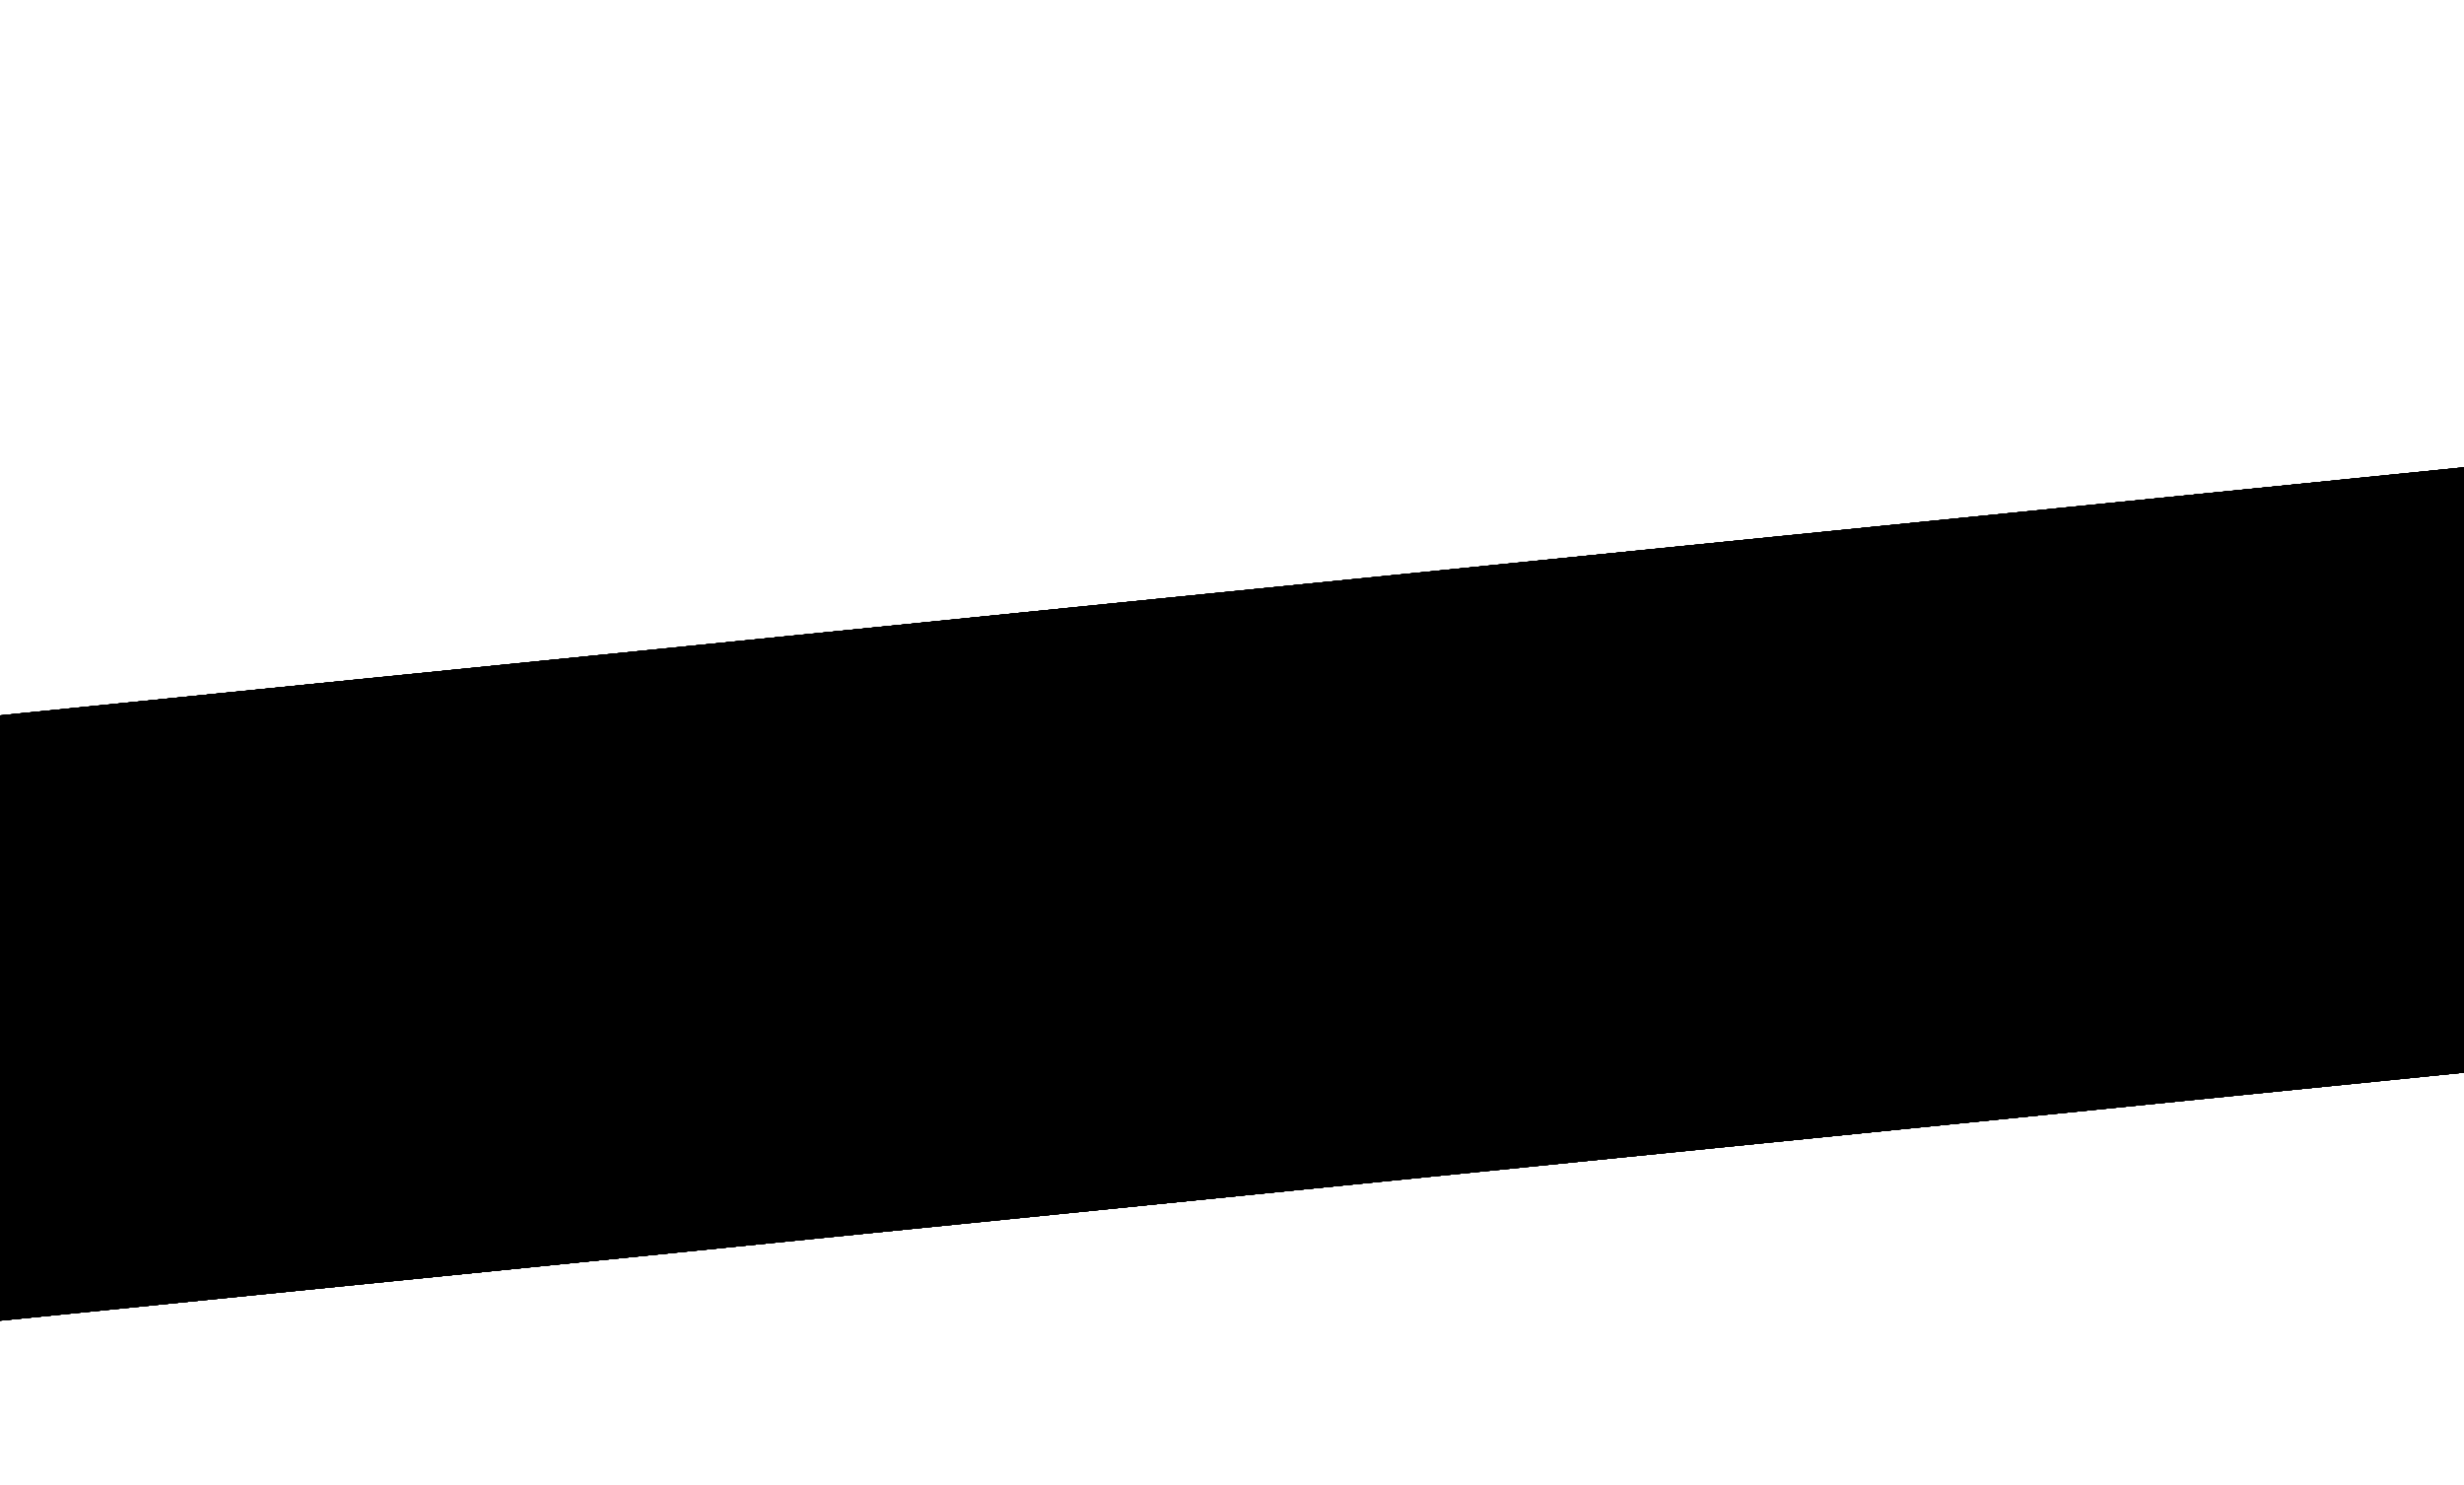 <?xml version="1.0" encoding="utf-8"?>
<!-- Generator: Adobe Illustrator 15.1.0, SVG Export Plug-In . SVG Version: 6.00 Build 0)  -->
<!DOCTYPE svg PUBLIC "-//W3C//DTD SVG 1.1//EN" "http://www.w3.org/Graphics/SVG/1.1/DTD/svg11.dtd">
<svg version="1.1" id="Layer_1" xmlns="http://www.w3.org/2000/svg" xmlns:xlink="http://www.w3.org/1999/xlink" x="0px" y="0px"
	 width="125px" height="75.333px" viewBox="0 0 125 75.333" enable-background="new 0 0 125 75.333" xml:space="preserve">
<g>
	<g>
		<defs>
			<polyline id="SVGID_1_" points="-1457.849,213.812 1598.506,-93.948 1595.447,-124.354 -1460.914,183.405 -1457.849,213.812 			
				"/>
		</defs>
		<defs>
			<polyline id="SVGID_2_" points="-10.279,1.464 137.475,-13.414 148.971,100.759 1.218,115.636 -10.279,1.464 			"/>
		</defs>
		<defs>
			<polyline id="SVGID_3_" points="1.218,115.636 148.971,100.759 137.475,-13.414 -10.279,1.464 1.218,115.636 			"/>
		</defs>
		<defs>
			<polyline id="SVGID_4_" points="18.731,34.413 101.974,26.031 105.036,56.437 21.793,64.817 18.731,34.413 			"/>
		</defs>
		<defs>
			<polyline id="SVGID_5_" points="18.731,34.413 21.793,64.817 105.036,56.437 101.974,26.031 18.731,34.413 			"/>
		</defs>
		<clipPath id="SVGID_6_">
			<use xlink:href="#SVGID_1_"  overflow="visible"/>
		</clipPath>
		<clipPath id="SVGID_7_" clip-path="url(#SVGID_6_)">
			<use xlink:href="#SVGID_2_"  overflow="visible"/>
		</clipPath>
		<clipPath id="SVGID_8_" clip-path="url(#SVGID_7_)">
			<use xlink:href="#SVGID_3_"  overflow="visible"/>
		</clipPath>
		<clipPath id="SVGID_9_" clip-path="url(#SVGID_8_)">
			<use xlink:href="#SVGID_4_"  overflow="visible"/>
		</clipPath>
		<clipPath id="SVGID_10_" clip-path="url(#SVGID_9_)">
			<use xlink:href="#SVGID_5_"  overflow="visible"/>
		</clipPath>
		<path clip-path="url(#SVGID_10_)" fill="#043547" d="M41.443,62.669c0.021-0.02,0.043-0.041,0.063-0.063
			c0.511-0.586,1.019-1.178,1.53-1.771c-0.449,0.588-0.917,1.156-1.412,1.697C41.568,62.593,41.506,62.638,41.443,62.669
			 M42.033,60.28c1.366-1.787,2.524-3.764,3.656-5.678c1.576-2.668,3.08-5.383,4.494-8.14c0.136-0.265,0.297-0.554,0.444-0.854
			c-0.011,0.006-0.021,0.012-0.031,0.016c-5.396,2.865-10.855,5.643-16.454,8.09c-2.296,1.004-4.627,1.994-7.036,2.701
			c-0.777,0.229-1.952,0.643-2.971,0.643c-0.432,0-0.836-0.074-1.171-0.27c-2.104-1.23,0.799-5.016,1.663-6.148
			c2.415-3.162,5.251-5.631,8.779-7.479c3.339-1.749,6.956-3.338,10.78-3.338c0.107,0,0.215,0.001,0.323,0.004
			c2.443,0.057,7.037,0.681,7.601,3.722c1.246-0.672,2.487-1.354,3.717-2.055c1.653-0.942,3.162-1.878,5.048-2.36
			c0.748-0.191,2.025-0.485,3.194-0.485c1.445,0,2.725,0.45,2.625,2.104c-0.132,2.201-2.059,4.4-3.365,6.029
			c-0.17,0.212-0.342,0.423-0.515,0.634c-0.432-0.095-0.872-0.145-1.315-0.156c1.405-1.611,2.795-3.331,3.666-5.245
			c0.214-0.47,0.666-1.408,0.298-1.877c-0.27-0.344-0.779-0.46-1.356-0.46c-0.933,0-2.042,0.306-2.584,0.444
			c-1.272,0.325-2.486,0.746-3.601,1.44c-0.496,0.31-1.006,0.6-1.515,0.888c-1.429,0.811-2.87,1.601-4.318,2.378
			c-0.212,1.051-0.844,2.035-1.333,2.969c-0.923,1.764-1.876,3.51-2.862,5.238c-0.395,0.691-0.792,1.395-1.195,2.098
			C45.074,56.771,43.548,58.528,42.033,60.28 M23.439,55.763c0.016,0,0.084,0.055,0.166,0.07c0.166,0.035,0.282,0.049,0.412,0.049
			c0.076,0,0.157-0.006,0.256-0.012c0.787-0.059,1.559-0.25,2.313-0.471c2.392-0.703,4.708-1.668,6.989-2.665
			c5.603-2.45,11.07-5.216,16.47-8.082c0.338-0.18,0.675-0.359,1.012-0.54c-0.001-0.305-0.077-0.605-0.263-0.891
			c-0.636-0.977-1.808-1.496-2.899-1.789c-1.22-0.328-2.478-0.495-3.734-0.495c-1.426,0-2.851,0.216-4.218,0.656
			c-3.951,1.274-8.158,3.186-11.179,6.098c-1.401,1.351-2.724,2.823-3.824,4.431c-0.52,0.759-1.032,1.563-1.336,2.438
			c-0.134,0.389-0.262,0.98-0.167,1.213C23.434,55.765,23.435,55.763,23.439,55.763 M23.447,55.796L23.447,55.796L23.447,55.796
			 M53.898,59.554c-0.063,0-0.129-0.012-0.198-0.035c-0.748-0.252-1.601-0.719-1.54-1.635c0.051-0.758,0.613-1.387,1.102-1.919
			c0.524-0.571,1.079-1.11,1.627-1.659c1.886-1.889,3.749-3.805,5.517-5.807c0.019-0.021,0.038-0.043,0.058-0.064
			c0.244-0.021,0.487-0.033,0.731-0.033c0.253,0,0.505,0.012,0.758,0.037c-1.505,1.754-3.095,3.434-4.711,5.082
			c-0.739,0.754-1.485,1.498-2.23,2.244c-0.245,0.245-0.489,0.488-0.722,0.742c-0.296,0.324-0.671,0.668-0.87,1.064
			c-0.307,0.611,0.229,0.748,0.75,0.924C54.787,58.704,54.466,59.554,53.898,59.554"/>
		<path clip-path="url(#SVGID_10_)" fill="#043547" d="M41.095,62.802c-0.422,0-0.817-0.498-0.461-0.908
			c0.467-0.535,0.933-1.074,1.398-1.613c1.516-1.752,3.041-3.51,4.666-5.148c2.668-2.69,5.602-5.062,9.188-6.57
			c1.642-0.689,3.534-1.307,5.381-1.307c0.077,0,0.154,0.002,0.23,0.004c0.443,0.012,0.883,0.062,1.315,0.156
			c0.398,0.086,0.79,0.211,1.173,0.379c2.382,1.051,4.171,3.568,4.582,6.15c-0.26,0.244-0.521,0.488-0.782,0.73
			c-0.165,0.152-0.214,0.346-0.187,0.525c-0.038-0.068-0.061-0.15-0.064-0.25c-0.088-2.729-2.111-5.873-4.938-6.418
			c-0.215-0.041-0.43-0.072-0.645-0.094c-0.253-0.025-0.505-0.037-0.758-0.037c-0.244,0-0.488,0.012-0.731,0.033
			c-1.875,0.162-3.722,0.916-5.382,1.73c-4.917,2.416-8.521,6.572-12.046,10.67c-0.511,0.594-1.019,1.186-1.53,1.771
			c-0.02,0.021-0.041,0.043-0.063,0.063C41.336,62.763,41.214,62.802,41.095,62.802"/>
		<path clip-path="url(#SVGID_10_)" fill="#043547" d="M81.995,58.753c-0.105,0-0.216-0.029-0.322-0.098
			c-2.352-1.52-1.798-3.76-0.995-6.021c0.363-1.021,0.841-2.287,0.411-3.361c-0.473-1.182-1.584-1.824-2.708-2.281
			c-0.129-0.053-0.258-0.104-0.389-0.154c-3.368,2.684-6.379,5.826-9.543,8.748c-0.107,0.098-0.219,0.141-0.326,0.141
			c-0.258,0-0.482-0.246-0.523-0.525c-0.027-0.18,0.022-0.373,0.187-0.525c0.262-0.242,0.522-0.486,0.782-0.73
			c2.696-2.537,5.313-5.208,8.175-7.559c-1.037-0.355-2.082-0.686-3.1-1.093c-1.348-0.538-2.867-1.209-3.768-2.405
			c-0.892-1.183-0.976-2.772-0.405-4.129c0.591-1.403,1.822-2.322,3.245-2.789c2.864-0.939,6.019-0.865,8.973-1.428
			c0.924-0.176,1.877-0.369,2.74-0.756c0.88-0.396,1.138-1.003,1.681-1.757c1.443-2.003,3.339-3.709,5.506-4.896
			c0.11-0.061,0.229-0.09,0.342-0.09c0.267,0,0.506,0.166,0.549,0.488c0.107,0.804,0.14,1.603,0.108,2.413
			c-0.021,0.555-0.147,1.246,0.034,1.786c0.423,1.256,2.136,2.002,3.293,2.399c1.311,0.45,2.683,0.673,4.055,0.846
			c0.849,0.106,1.722,0.164,2.54,0.434c0.395,0.129,0.434,0.755,0.097,0.966c-1.421,0.894-3.066,1.48-4.635,2.058
			c-1.521,0.559-3.053,1.085-4.634,1.446c-3.931,0.895-7.816,2.018-11.296,4.103c-1.053,0.632-2.063,1.321-3.038,2.053
			c1.757,0.779,3.291,1.928,3.332,3.951c0.029,1.453-0.569,2.751-1.01,4.104c-0.503,1.547-0.427,2.754,1.031,3.695
			c0.481,0.311,0.135,0.916-0.329,0.967h-0.007C82.031,58.753,82.012,58.753,81.995,58.753 M91.445,28.532
			c-1.23,0.773-2.366,1.714-3.329,2.797c-0.626,0.704-1.197,1.442-1.672,2.257c-0.2,0.342-0.489,0.637-0.829,0.842
			c-1.799,1.083-3.952,1.189-5.961,1.596c-1.5,0.306-3.054,0.299-4.565,0.54c-1.494,0.239-3.323,0.638-4.234,1.979
			c-0.896,1.319-0.856,3.116,0.401,4.166c1.261,1.053,2.887,1.605,4.42,2.131c0.632,0.217,1.37,0.44,2.12,0.707
			c1.207-0.935,2.462-1.805,3.789-2.579c3.328-1.943,6.933-3.099,10.67-3.978c1.743-0.41,3.426-0.905,5.109-1.523
			c1.102-0.405,2.26-0.801,3.342-1.314c-0.649-0.079-1.313-0.114-1.935-0.21c-1.495-0.233-3.042-0.559-4.401-1.251
			c-1.129-0.576-2.479-1.399-2.81-2.713C91.285,30.886,91.457,29.688,91.445,28.532 M102.069,36.432L102.069,36.432L102.069,36.432"
			/>
	</g>
</g>
</svg>
